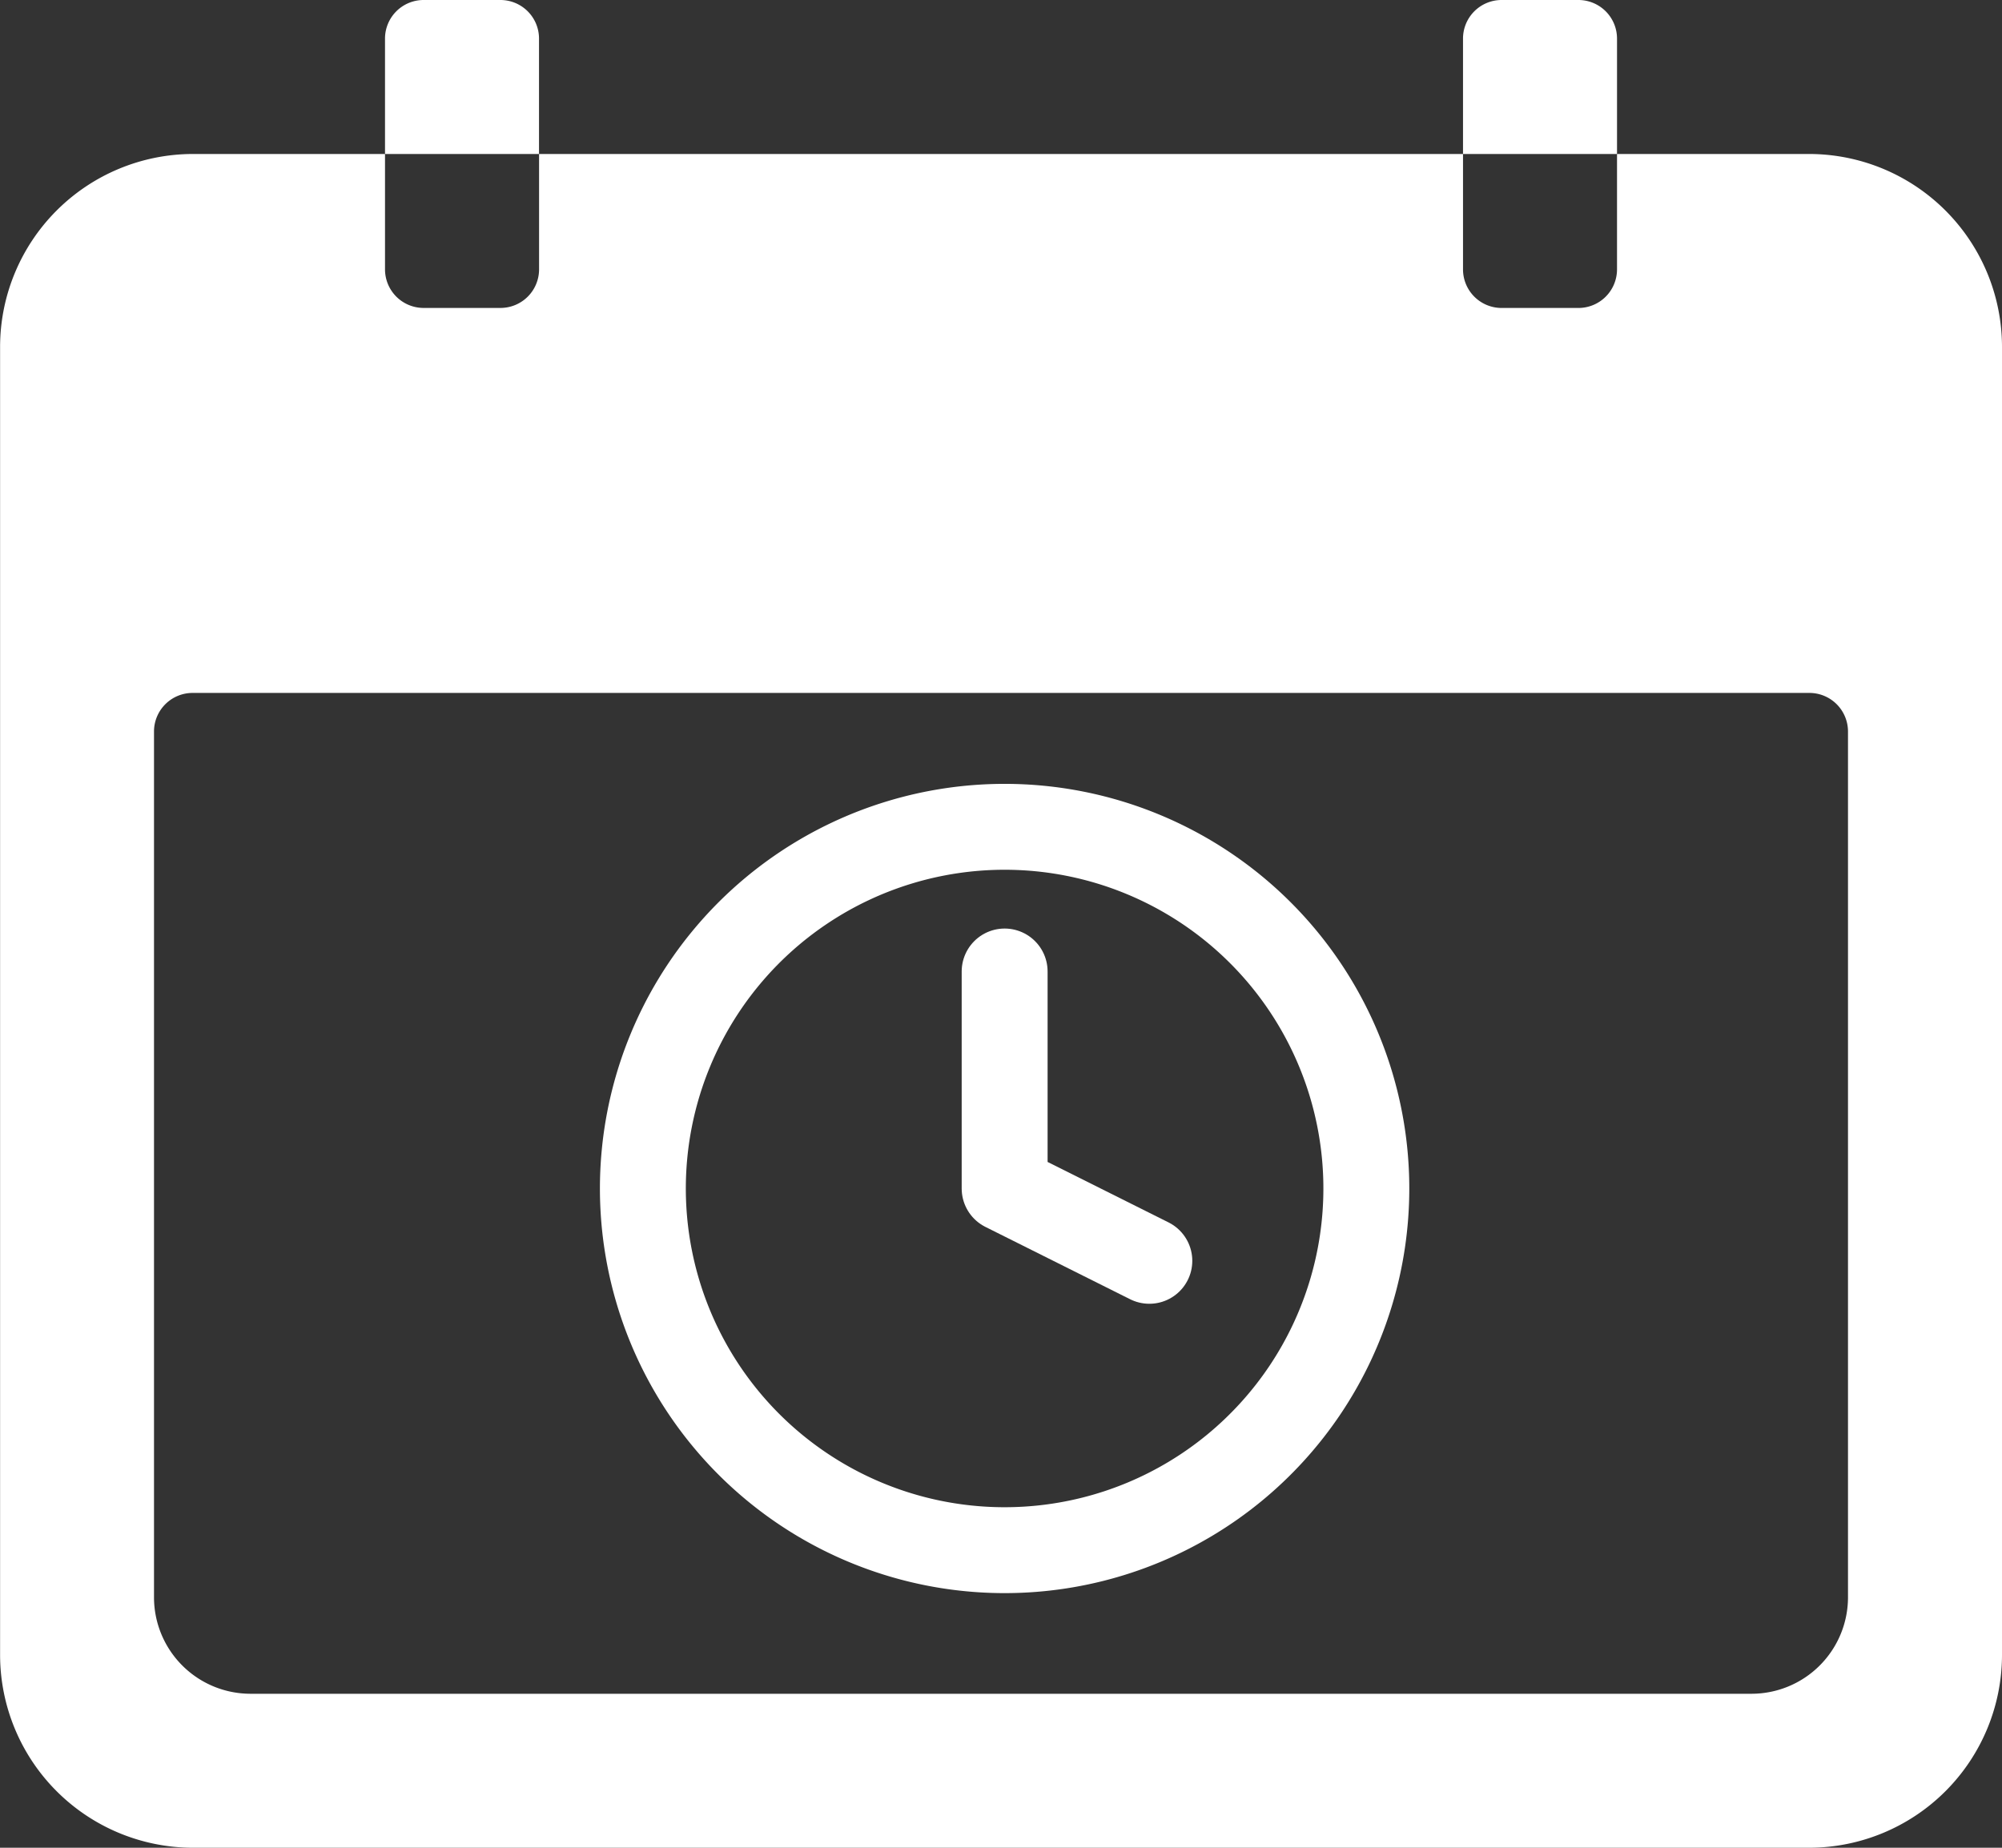 <svg xmlns="http://www.w3.org/2000/svg" width="69.912" height="64.534" viewBox="0 0 69.912 64.534">
  <rect x="0" y="0" width="69.912" height="64.534" fill="#333333" stroke="none"/>
  <g id="clock" transform="translate(-110.738 -219.924)">
    <g id="Icon_ionic-ios-calendar" data-name="Icon ionic-ios-calendar" transform="translate(110.738 219.924)">
      <path id="Path_1" data-name="Path 1" d="M66.565,6.75H59.843v4.033A1.348,1.348,0,0,1,58.5,12.128H55.809a1.348,1.348,0,0,1-1.344-1.344V6.75H22.2v4.033a1.348,1.348,0,0,1-1.344,1.344H18.164a1.348,1.348,0,0,1-1.344-1.344V6.75H10.1a6.742,6.742,0,0,0-6.722,6.722V59.184A6.742,6.742,0,0,0,10.1,65.906H66.565a6.742,6.742,0,0,0,6.722-6.722V13.472A6.742,6.742,0,0,0,66.565,6.75Zm1.344,50.417a3.371,3.371,0,0,1-3.361,3.361H12.114a3.371,3.371,0,0,1-3.361-3.361V26.917A1.348,1.348,0,0,1,10.1,25.573H66.565a1.348,1.348,0,0,1,1.344,1.344Z" transform="translate(-3.375 -1.372)" fill="#fff"/>
      <path id="Path_2" data-name="Path 2" d="M14.378,5.844A1.348,1.348,0,0,0,13.033,4.5H10.344A1.348,1.348,0,0,0,9,5.844V9.878h5.378Z" transform="translate(4.445 -4.5)" fill="#fff"/>
      <path id="Path_3" data-name="Path 3" d="M30.128,5.844A1.348,1.348,0,0,0,28.783,4.5H26.094A1.348,1.348,0,0,0,24.75,5.844V9.878h5.378Z" transform="translate(26.34 -4.5)" fill="#fff"/>
    </g>
    <g id="Icon_feather-clock" data-name="Icon feather-clock" transform="translate(133.189 248.801)">
      <path id="Path_4" data-name="Path 4" d="M28.263,15.632A12.632,12.632,0,1,1,15.632,3,12.632,12.632,0,0,1,28.263,15.632Z" transform="translate(-3 -3)" fill="none" stroke="#fff" stroke-linecap="round" stroke-linejoin="round" stroke-width="3"/>
      <path id="Path_5" data-name="Path 5" d="M18,9v7.579l5.053,2.526" transform="translate(-5.368 -3.947)" fill="none" stroke="#fff" stroke-linecap="round" stroke-linejoin="round" stroke-width="3"/>
    </g>
  </g>
</svg>
